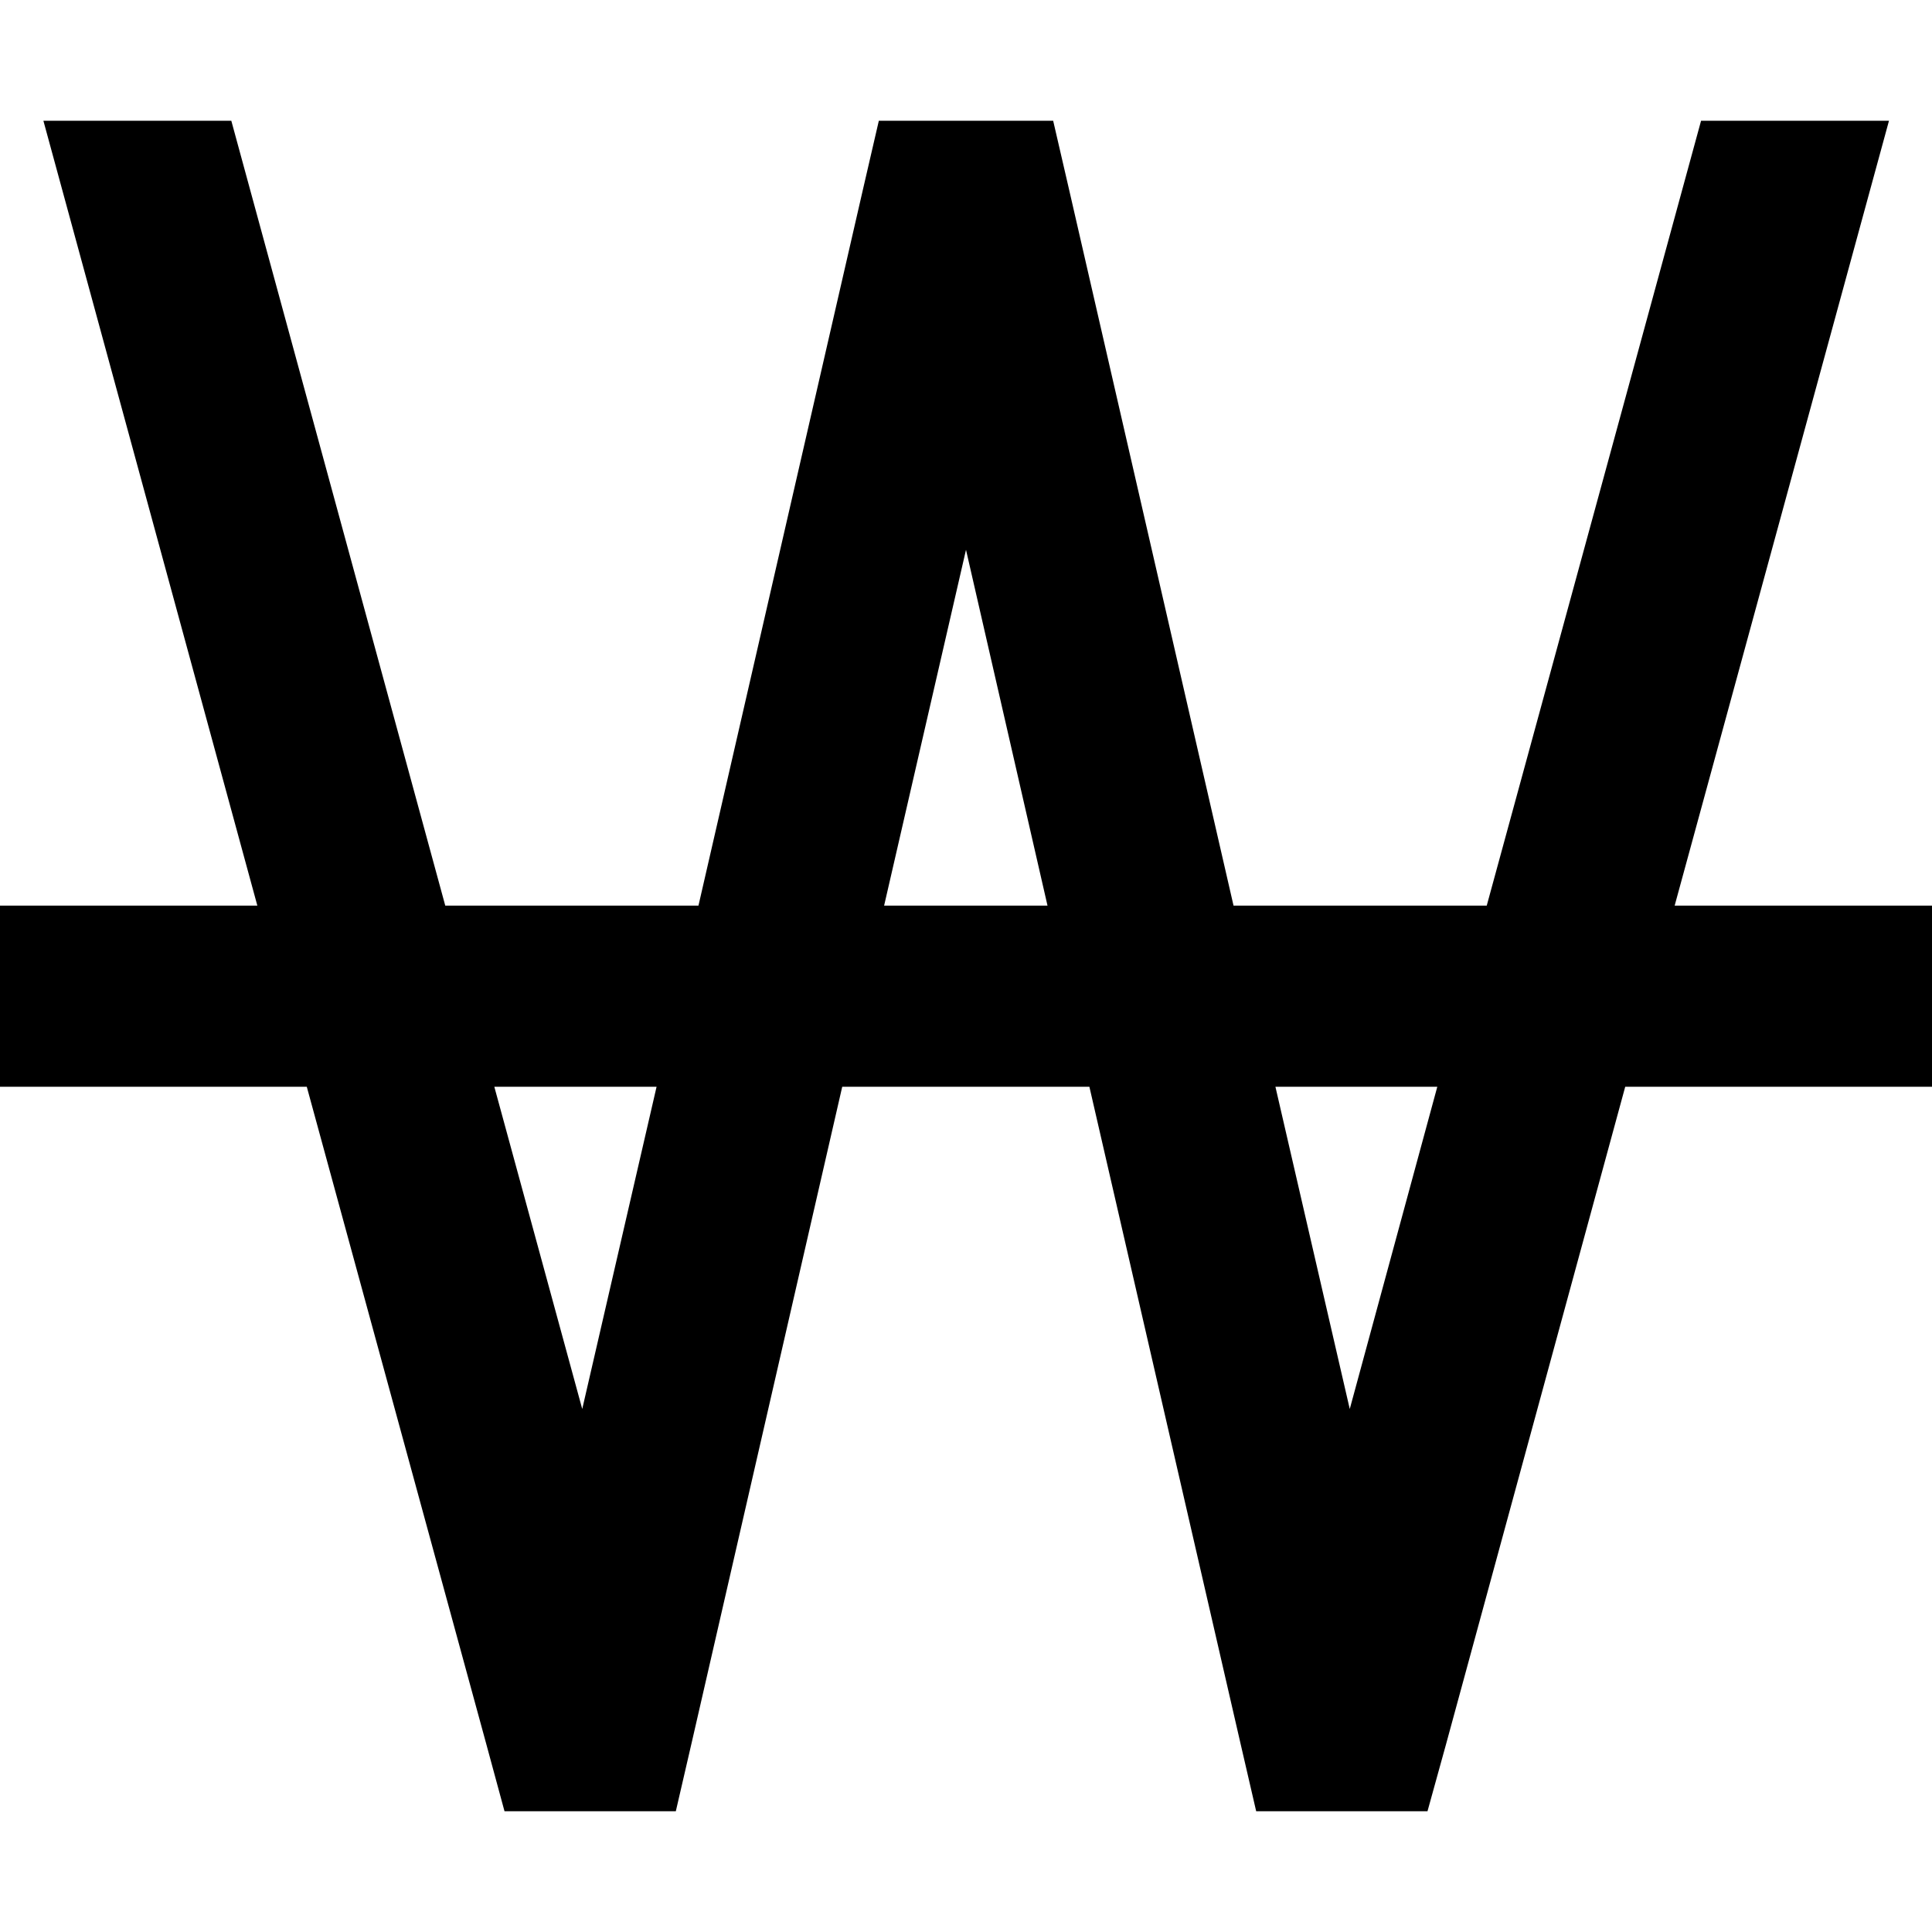 <svg xmlns="http://www.w3.org/2000/svg" viewBox="0 0 512 512"><!--! Font Awesome Pro 6.6.0 by @fontawesome - https://fontawesome.com License - https://fontawesome.com/license (Commercial License) Copyright 2024 Fonticons, Inc. --><path d="M68.2 240L11.5 32l49.8 0L118 240l67.1 0L228.6 50.6 232.9 32 252 32l8 0 19.1 0 4.3 18.6L326.9 240l67.1 0L450.8 32l49.8 0L443.8 240l44.2 0 24 0 0 48-24 0-57.3 0L383.2 462.3 378.3 480 360 480l-8 0-19.1 0-4.3-18.6L288.7 288l-65.5 0L183.4 461.4 179.1 480 160 480l-8 0-18.3 0-4.8-17.7L81.3 288 24 288 0 288l0-48 24 0 44.2 0zm62.8 48l23.3 85.4L174 288l-43 0zm103.2-48l43.4 0L256 145.7 234.3 240zM338 288l19.7 85.4L380.9 288l-43 0z"/></svg>